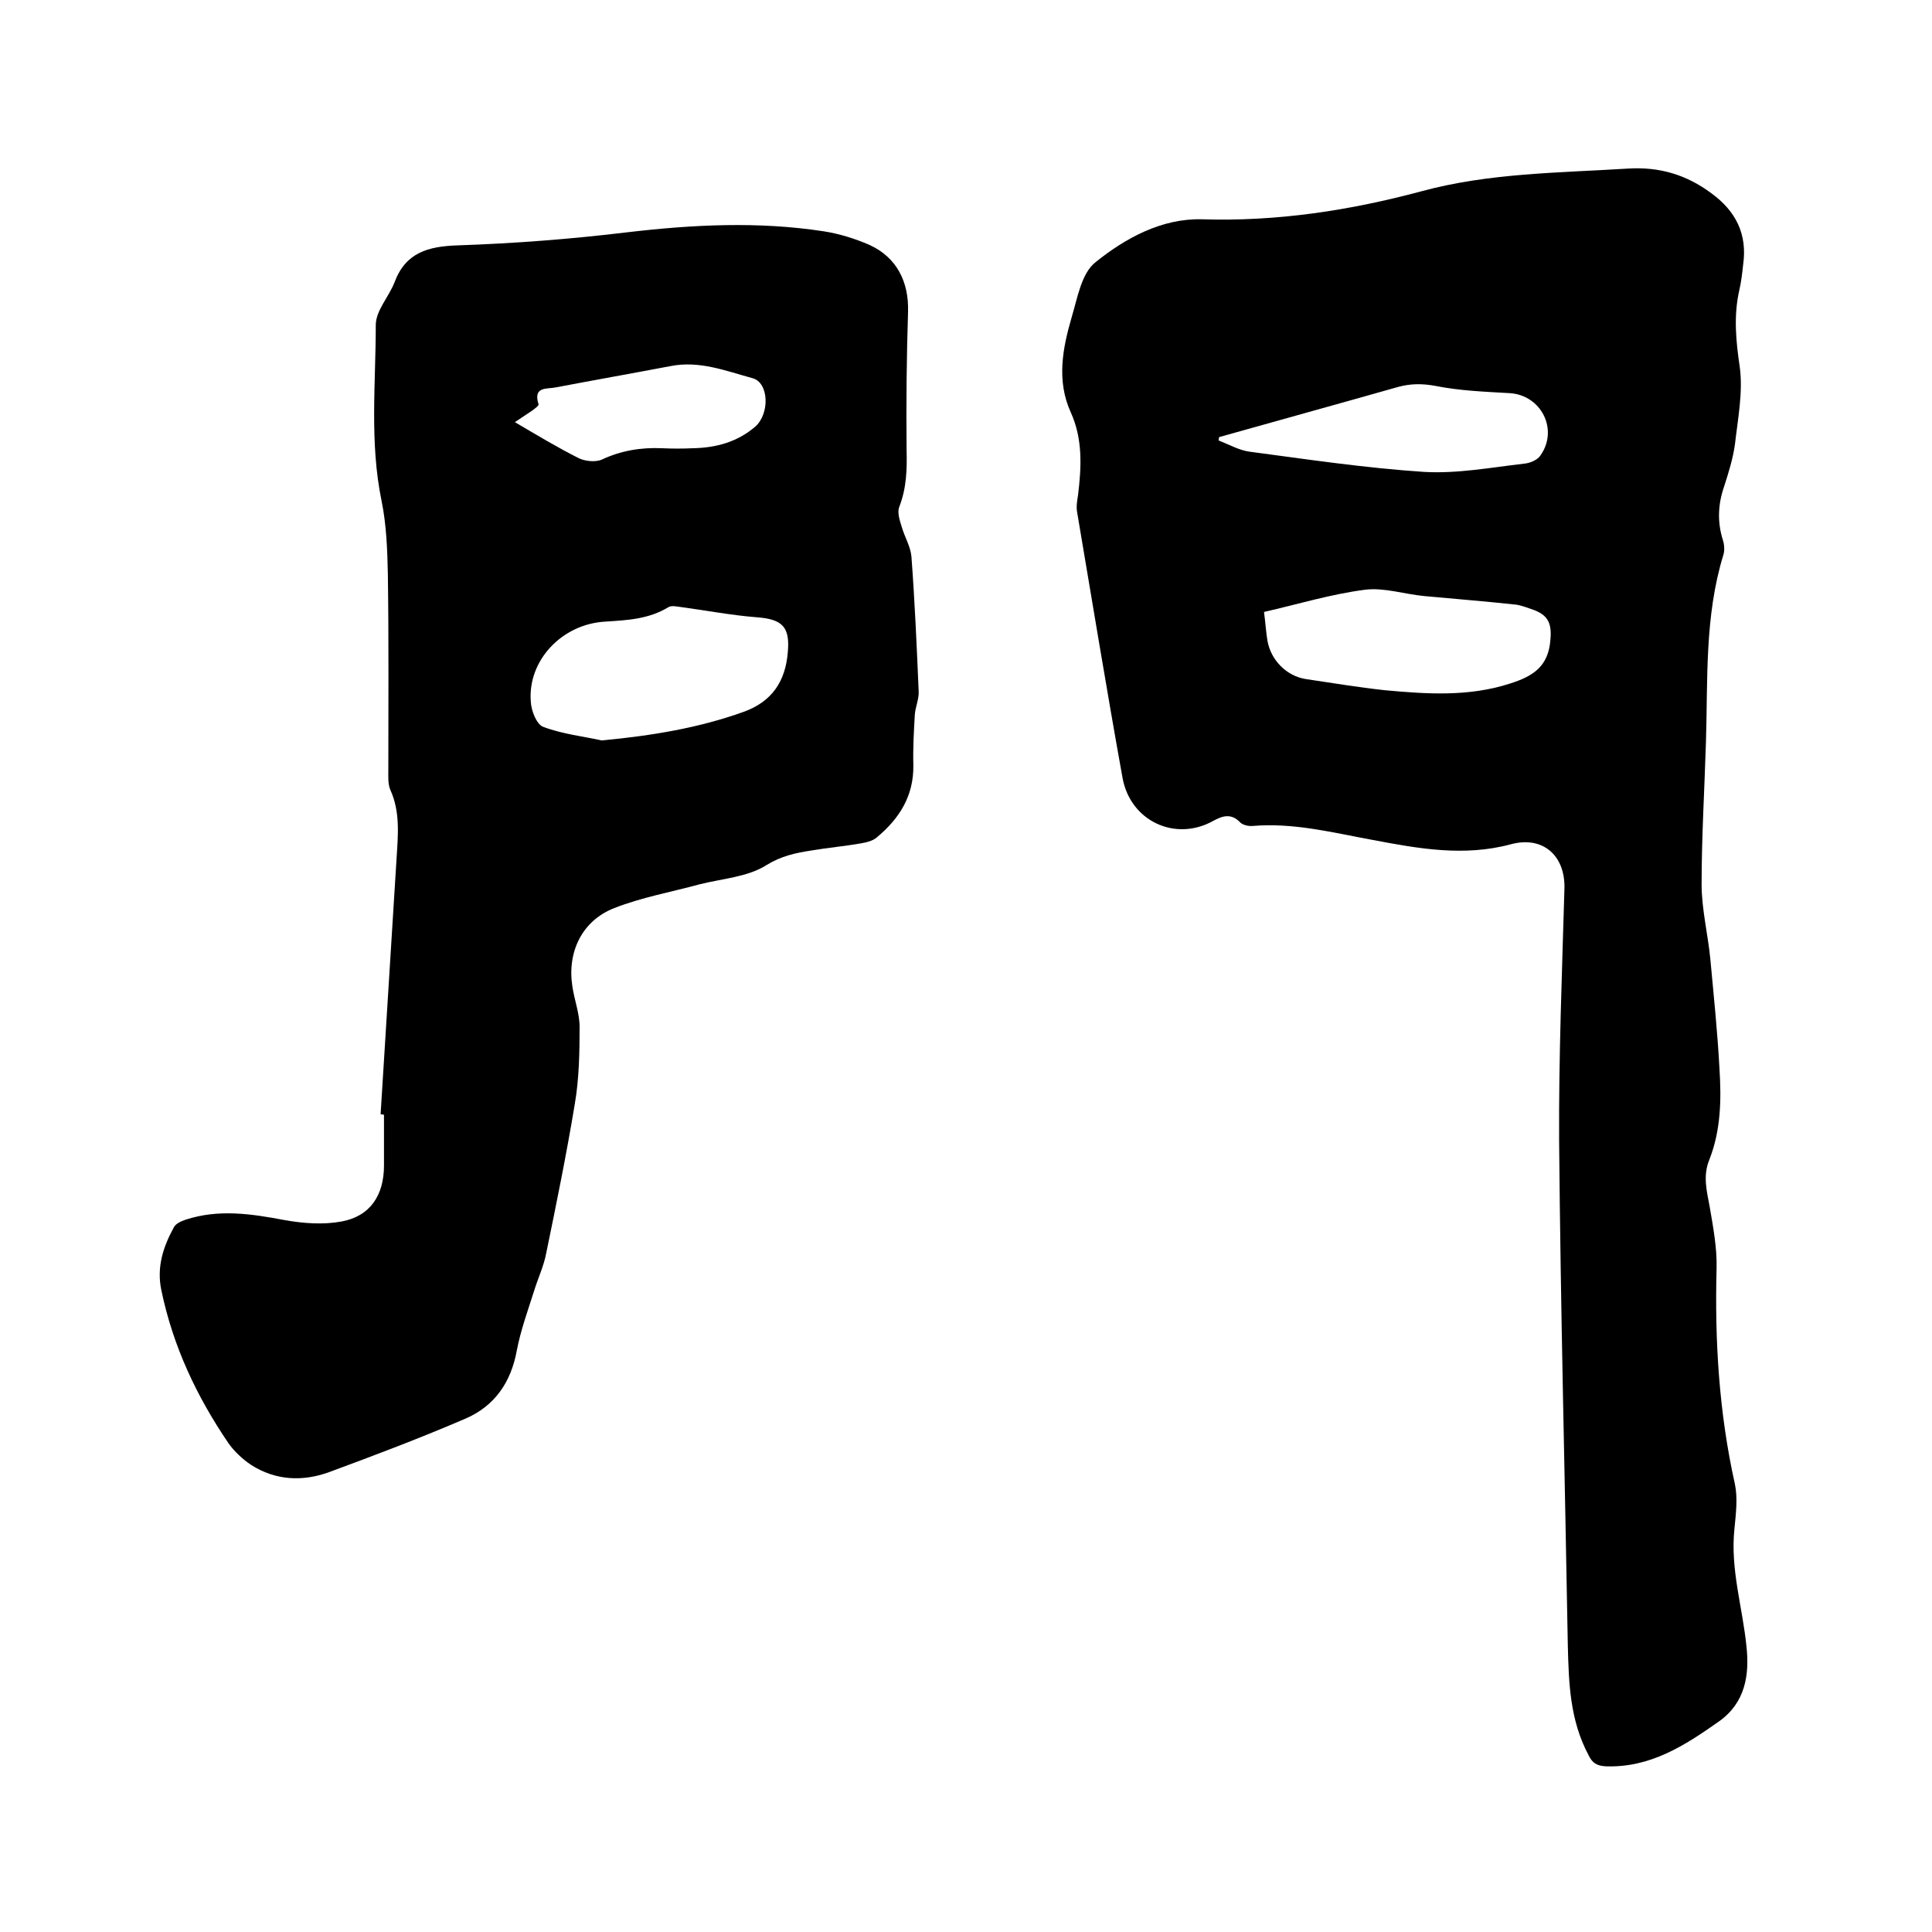 <svg enable-background="new 0 0 400 400" viewBox="0 0 400 400" xmlns="http://www.w3.org/2000/svg"><path d="m324.6 340.7c-.6-34.8-1.5-69.6-1.8-104.4-.1-17.4.6-34.9 1.1-52.3.2-6.9-4.5-11-11.1-9.2-9.7 2.6-19.1.9-28.6-.9-8.2-1.5-16.3-3.6-24.8-2.9-.9.1-2.1-.2-2.6-.7-1.9-2-3.7-1.4-5.7-.3-7.8 4.3-17.1 0-18.7-9-3.3-18.3-6.3-36.7-9.4-55-.2-1.1 0-2.3.2-3.5.7-5.8 1-11.6-1.5-17.1-3-6.6-1.7-13.3.2-19.8 1.2-4 2-9 4.9-11.3 6.2-5 13.7-9.1 22-8.9 15.5.5 30.6-1.8 45.5-5.8 14-3.8 28.4-3.8 42.8-4.7 6.5-.4 12.1 1.3 17.2 5.1 5.1 3.7 7.5 8.5 6.6 14.8-.2 1.8-.4 3.6-.8 5.3-1.2 5.3-.7 10.5.1 15.9.7 5.2-.4 10.7-1 16-.4 2.9-1.3 5.8-2.2 8.6-1.3 3.7-1.5 7.4-.3 11.2.3.9.4 2.2.1 3.1-3.9 12.7-3.2 25.7-3.6 38.7-.3 9.8-.9 19.7-.9 29.5 0 5.1 1.3 10.3 1.8 15.4.7 7.6 1.5 15.2 1.9 22.8.4 6.3.3 12.7-2.1 18.8-1.4 3.4-.5 6.6.1 9.9.7 4.1 1.5 8.4 1.4 12.5-.4 15.1.5 30 3.8 44.8.6 2.9.2 6.1-.1 9.2-.9 8.4 1.7 16.3 2.5 24.5.6 5.7-.2 11.5-5.7 15.4-7.1 5-14.2 9.6-23.4 9.3-1.8-.1-2.8-.6-3.6-2.3-3.9-7.3-4.1-15-4.3-22.7zm-62.9-214c.3 2.2.4 4.1.7 5.9.7 4.1 4 7.4 8 8 5.4.8 10.8 1.7 16.3 2.3 8.7.8 17.4 1.4 26-1.4 4.7-1.5 7.9-3.5 8.3-9.1.3-3.3-.5-5-3.4-6.1-1.2-.4-2.4-.9-3.6-1.1-6.4-.7-12.8-1.2-19.2-1.8-4.1-.4-8.3-1.8-12.2-1.3-7 .9-13.9 3-20.9 4.6zm-9.3-36.2c0 .2-.1.5-.1.7 2.1.8 4.2 2 6.3 2.3 12 1.6 24.1 3.4 36.2 4.2 6.9.4 13.8-.9 20.7-1.7 1.3-.1 2.9-.8 3.5-1.8 3.7-5.4 0-12.4-6.4-12.8-5.2-.3-10.4-.5-15.4-1.5-2.7-.5-5.1-.5-7.7.2-12.3 3.5-24.7 6.9-37.1 10.4z"/><path d="m78.8 230.7c1.1-17.6 2.2-35.3 3.3-52.9.3-4.9.8-9.7-1.3-14.3-.5-1.2-.4-2.7-.4-4.1 0-13.5.1-27.1-.1-40.6-.1-5-.3-10.2-1.3-15.1-2.5-12.1-1.2-24.3-1.2-36.4 0-3 2.7-5.8 3.9-8.9 2.3-6.1 6.9-7.4 13.1-7.6 11.7-.4 23.4-1.3 35-2.7 13.6-1.6 27.2-2.3 40.8-.2 3.2.5 6.4 1.5 9.4 2.8 5.7 2.6 8.2 7.7 8 13.9-.3 9.5-.4 19-.3 28.5.1 4.1 0 7.9-1.5 11.8-.5 1.2.1 2.9.5 4.2.6 2.1 1.8 4 2 6.1.7 9.3 1.1 18.6 1.5 27.9.1 1.6-.7 3.3-.8 4.9-.2 3.5-.4 7-.3 10.4.1 6.4-2.9 11.1-7.6 15-.8.7-2.1 1-3.2 1.2-3.4.6-6.9.9-10.4 1.5-3.2.5-6.1 1.1-9.2 3-3.9 2.5-9.2 2.8-13.9 4-5.9 1.6-12 2.7-17.6 4.9-6.7 2.6-9.8 9.1-8.7 16.2.4 2.8 1.5 5.6 1.5 8.4 0 5.3-.1 10.8-1 16-1.7 10.3-3.8 20.6-5.9 30.8-.5 2.7-1.7 5.2-2.5 7.8-1.3 4.1-2.8 8.2-3.6 12.4-1.2 6.6-4.6 11.5-10.6 14.1-9.3 4-18.8 7.6-28.3 11.1-5.5 2-11.1 1.7-16.1-1.5-1.8-1.2-3.5-2.8-4.7-4.5-6.6-9.7-11.5-20.1-13.9-31.7-1-4.8.4-9 2.6-13 .4-.8 1.6-1.3 2.5-1.6 6.8-2.2 13.5-1.2 20.4.1 3.9.7 8 1 11.8.3 6-1.1 8.8-5.5 8.8-11.6 0-3.5 0-7 0-10.5-.4-.1-.6-.1-.7-.1zm45.8-77.4c10.5-1 20.1-2.6 29.3-5.9 5.9-2.1 8.7-6.3 9.2-12.3.5-5.3-1.1-6.9-6.4-7.3-5.2-.4-10.4-1.4-15.6-2.1-.9-.1-2-.4-2.7 0-4.1 2.5-8.5 2.7-13.1 3-9 .5-16.1 8.1-15.4 16.6.1 1.9 1.2 4.7 2.6 5.2 4 1.5 8.5 2 12.1 2.8zm-18-65.9c4.6 2.7 8.9 5.3 13.3 7.5 1.3.6 3.3.8 4.6.3 4-1.9 8.2-2.6 12.6-2.4 2.1.1 4.2.1 6.4 0 4.8-.1 9.2-1.3 12.9-4.5 3-2.7 2.8-9.1-.6-10-5.5-1.5-11-3.7-17-2.5-7.9 1.5-15.8 2.9-23.7 4.4-1.8.4-4.8-.3-3.6 3.5.1.3-.8.9-1.3 1.3-1.1.7-2.2 1.5-3.6 2.4z"/></svg>